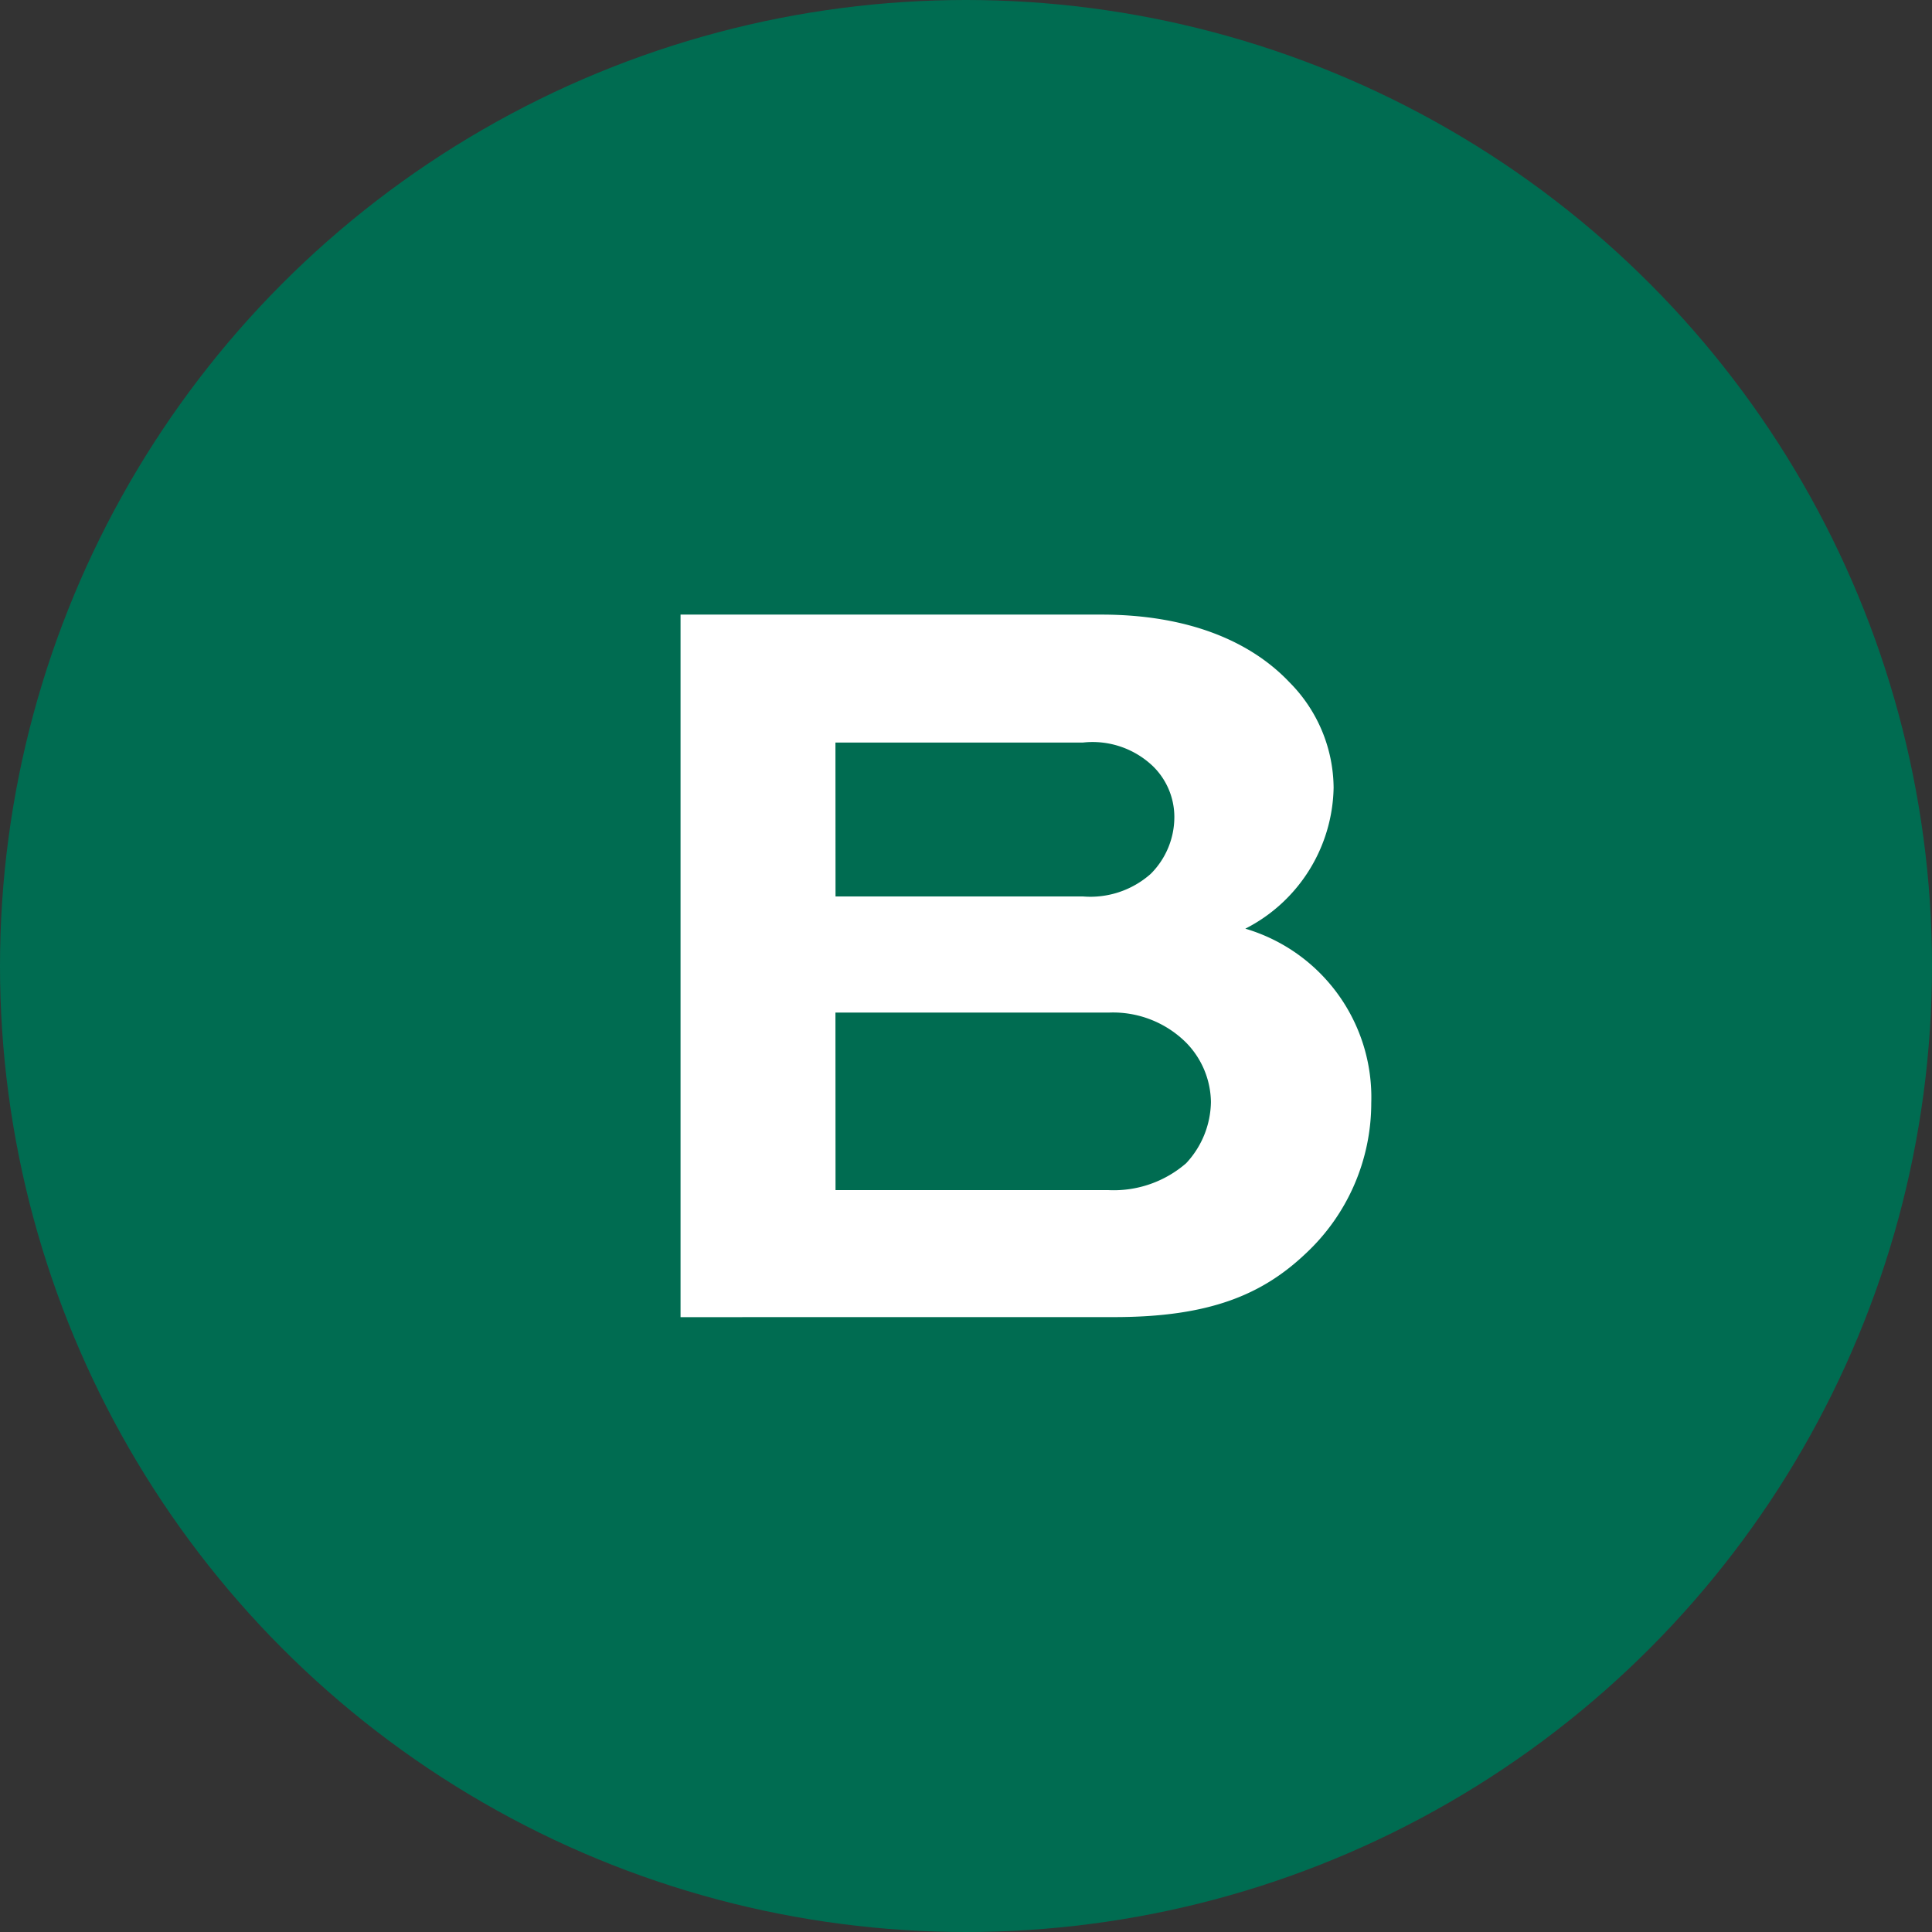<?xml version="1.0" encoding="UTF-8"?>
<svg xmlns="http://www.w3.org/2000/svg" width="88" height="88" viewBox="0 0 88 88">
  <rect x="0" y="0" width="88" height="88" fill="#333333" stroke="none"/>
  <g id="Group_608" data-name="Group 608" transform="translate(-442 -11962)">
    <circle id="Ellipse_87" data-name="Ellipse 87" cx="44" cy="44" r="44" transform="translate(442 11962)" fill="#006c51"></circle>
    <path id="Intersection_1" data-name="Intersection 1" d="M17398.045,16503v-32h19.162c3.969,0,6.813,1.221,8.576,3.086a6.869,6.869,0,0,1,2.008,4.8,7.354,7.354,0,0,1-4.021,6.42,8.01,8.01,0,0,1,5.736,7.938,9.375,9.375,0,0,1-2.988,6.861c-1.961,1.859-4.363,2.893-8.721,2.893Zm7.059-5.785h12.443a5.033,5.033,0,0,0,3.527-1.225,4.17,4.17,0,0,0,1.129-2.793,3.935,3.935,0,0,0-1.129-2.7,4.718,4.718,0,0,0-3.527-1.369H17405.1Zm0-13.377h11.271a4.139,4.139,0,0,0,3.084-1.027,3.657,3.657,0,0,0,1.078-2.6,3.236,3.236,0,0,0-.977-2.307,3.984,3.984,0,0,0-3.186-1.076H17405.1Z" transform="translate(-16925.047 -4481.006)" fill="#fff" stroke="rgba(0,0,0,0)" stroke-miterlimit="10" stroke-width="1"></path>
  </g>
</svg>
